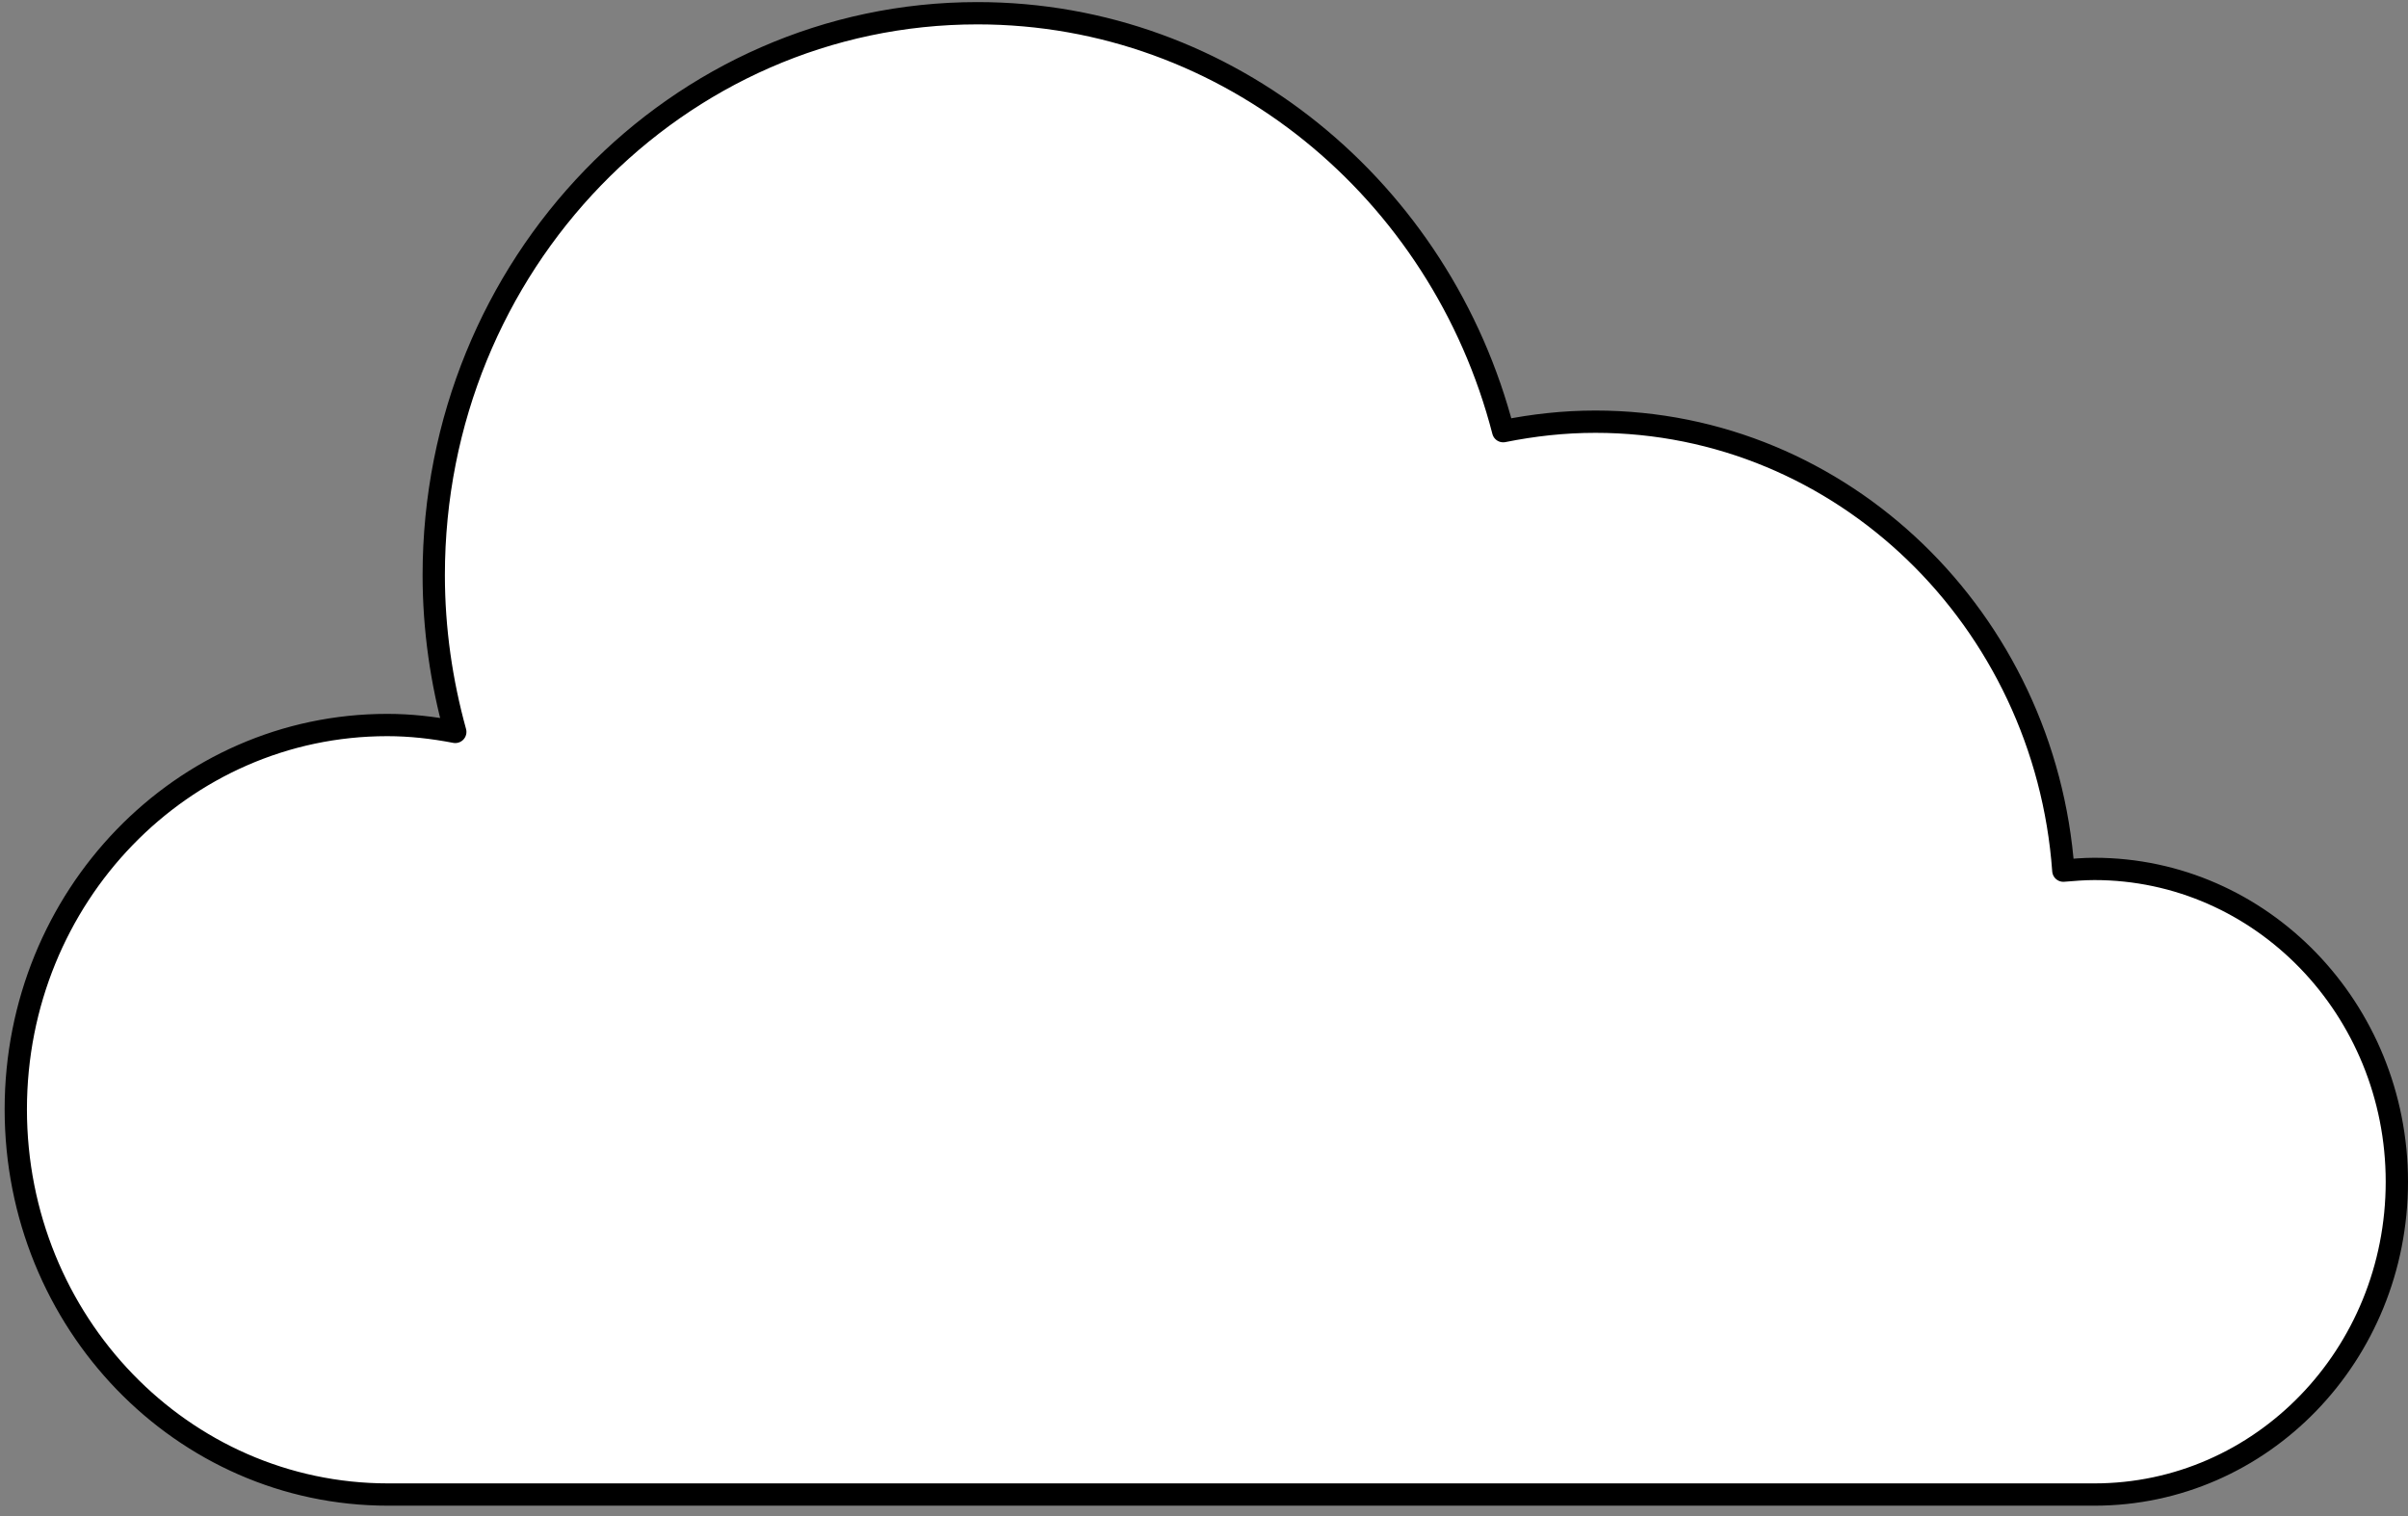 <svg width="216" height="136" viewBox="0 0 216 136" fill="none" xmlns="http://www.w3.org/2000/svg">
<rect x="0" y="0" width="216" height="136" fill="#808080" stroke="none"/>
<path d="M34.733 65.038C36.82 65.038 38.83 65.27 40.84 65.656C39.603 61.173 38.907 56.457 38.907 51.587C38.907 23.759 60.706 1.187 87.684 1.187C110.256 1.187 129.273 17.111 134.838 38.678C137.544 38.137 140.249 37.828 143.11 37.828C165.295 37.828 183.461 55.607 185.084 78.102C186.012 78.025 186.94 77.947 187.867 77.947C202.864 77.947 215 90.547 215 106.008C215 121.545 202.864 134.068 187.867 134.068H34.81C16.335 134.068 1.416 118.608 1.416 99.514C1.416 80.421 16.335 65.038 34.733 65.038Z" fill="white" stroke="black" stroke-width="2" stroke-miterlimit="10" stroke-linecap="round" stroke-linejoin="round"/>
</svg>
